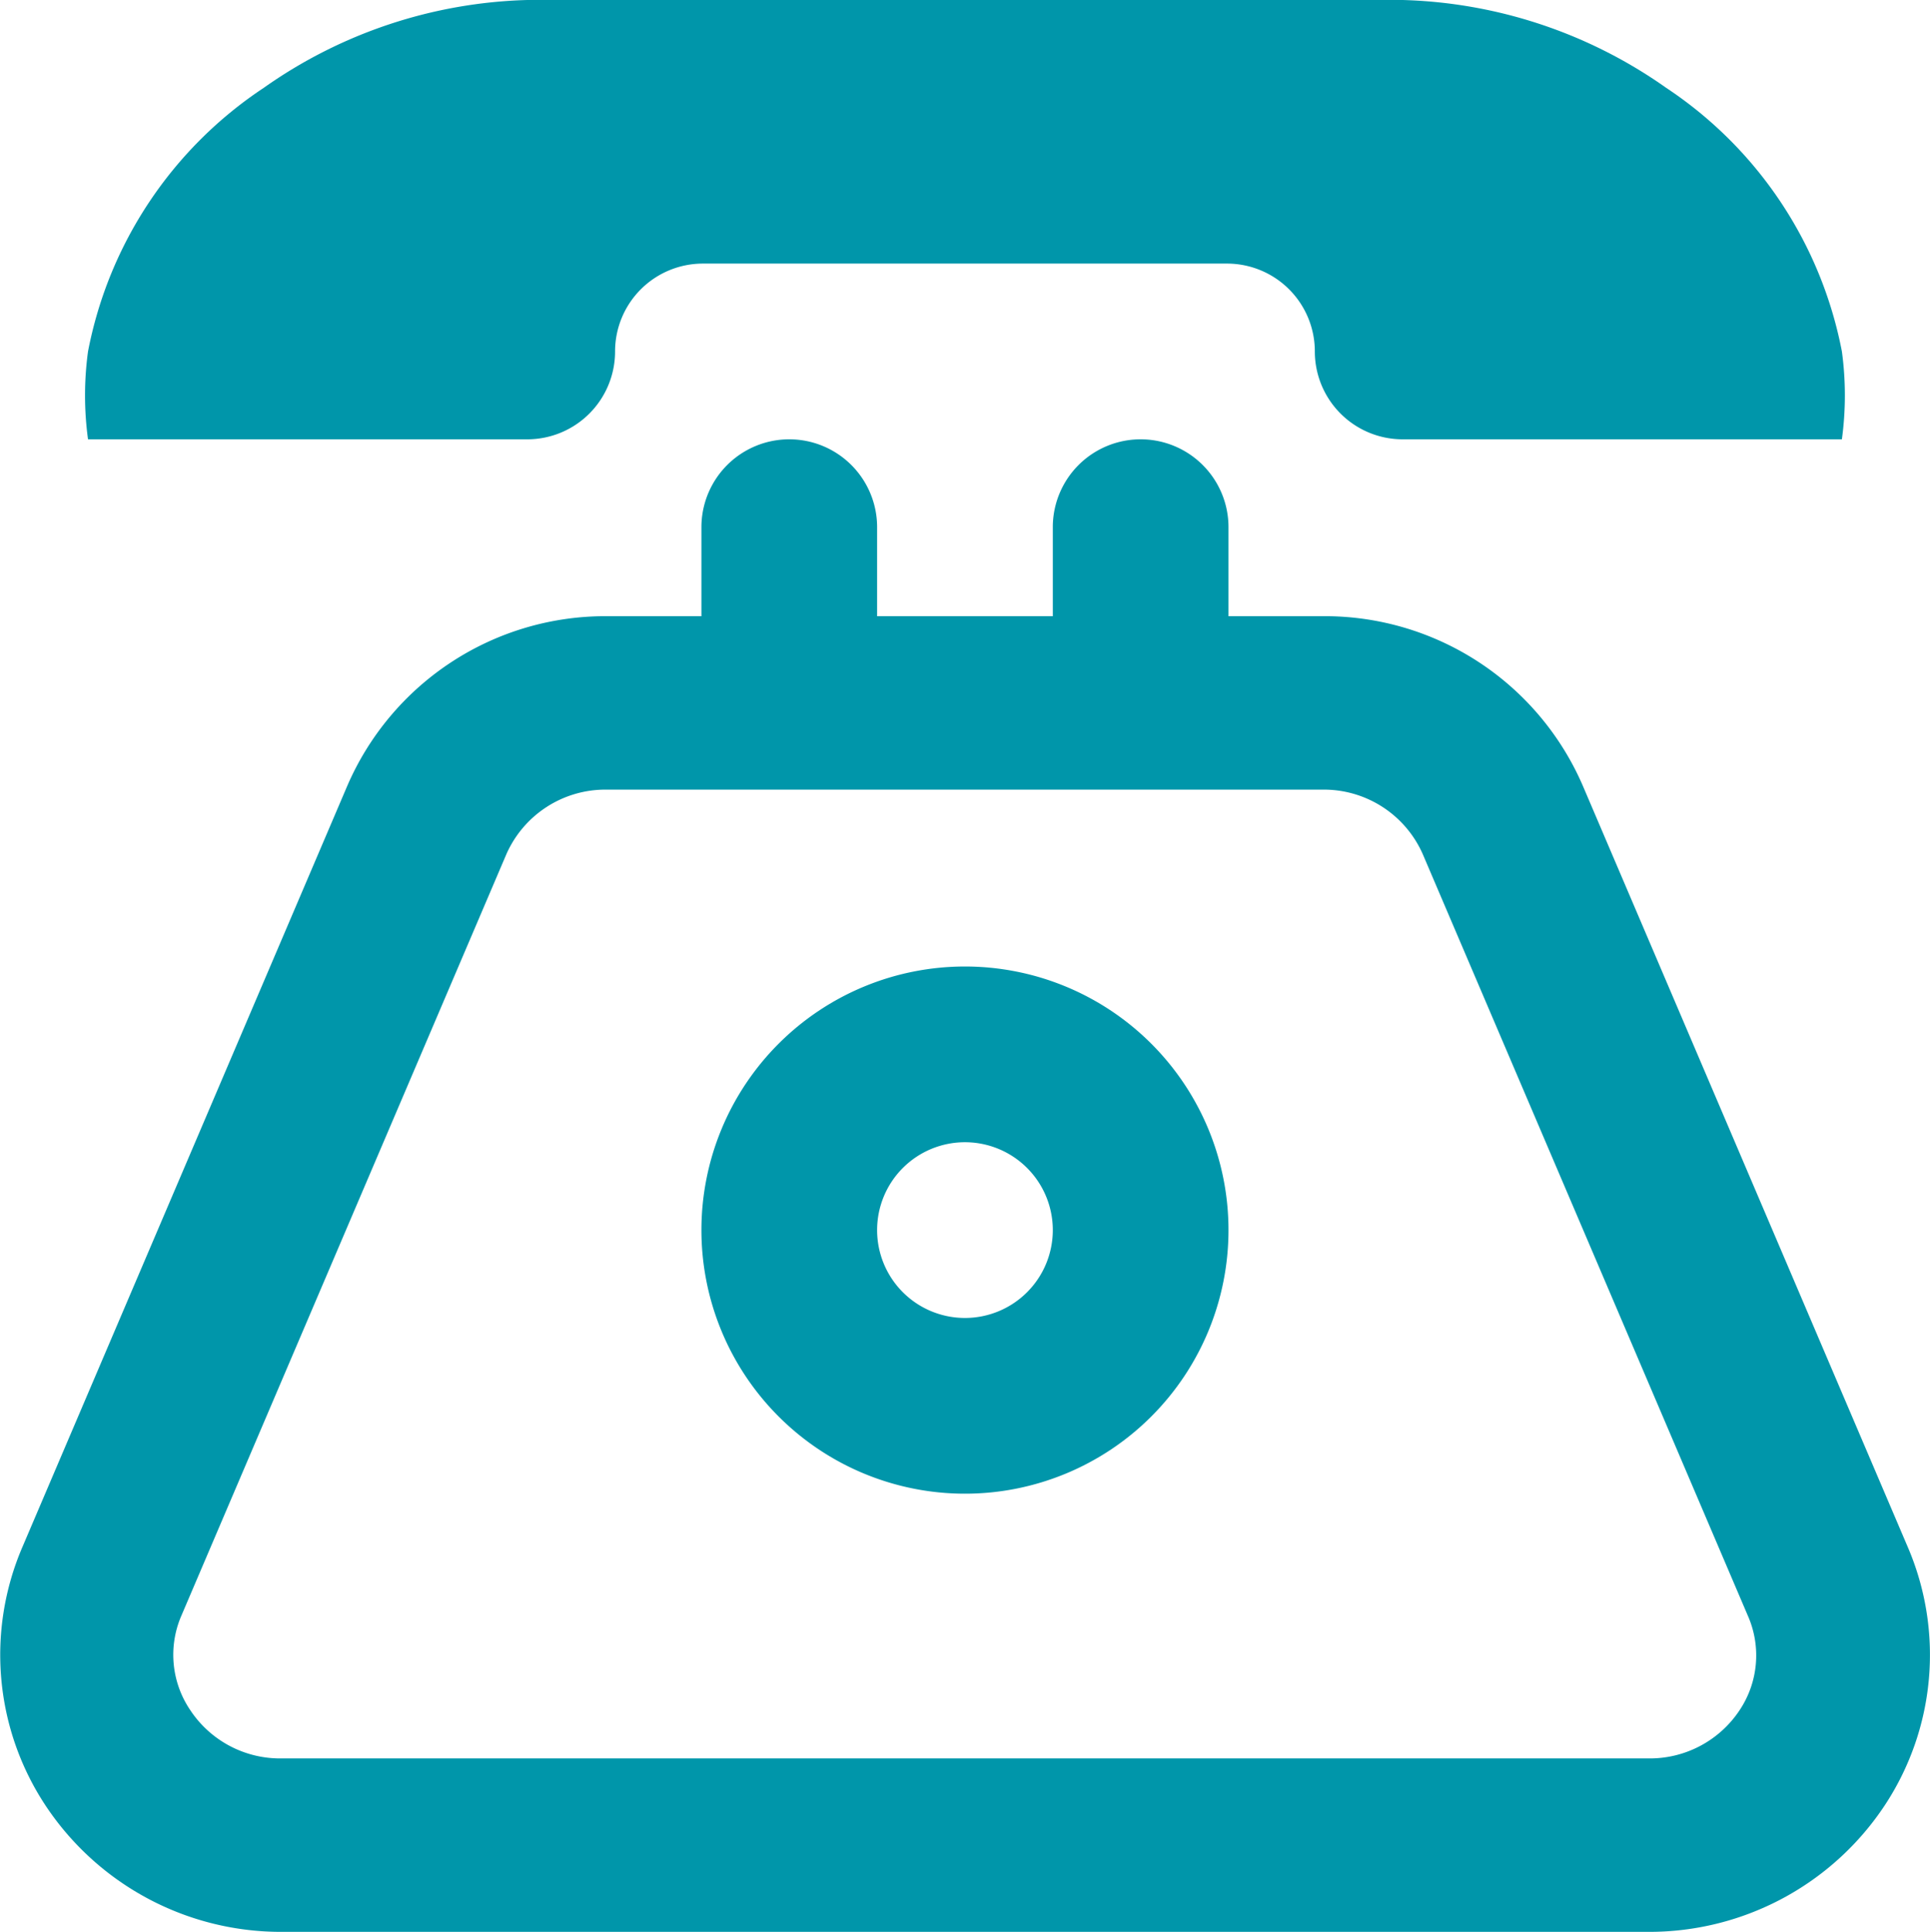 <svg xmlns="http://www.w3.org/2000/svg" width="21.971" height="21.987" viewBox="0 0 21.971 21.987">
  <g id="Group_219" data-name="Group 219" transform="translate(-6.015 -8)">
    <path id="Path_158" data-name="Path 158" d="M21.983,8H12.017a5.452,5.452,0,0,0-3,1,4.652,4.652,0,0,0-2,3,3.7,3.7,0,0,0,0,1h5a1,1,0,0,0,1-1,1,1,0,0,1,1-1h5.966a1,1,0,0,1,1,1,1,1,0,0,0,1,1h5a3.7,3.7,0,0,0,0-1,4.652,4.652,0,0,0-2-3A5.454,5.454,0,0,0,21.983,8Z" fill="#0096aa"/>
    <g id="Group_164" data-name="Group 164">
      <path id="Path_159" data-name="Path 159" d="M27.735,25.612l-3.7-8.666a3.2,3.2,0,0,0-2.959-1.933H20L20,15V14a1,1,0,0,0-2,0v1l0,.013H16L16,15V14a1,1,0,0,0-2,0v1l0,.013H12.927a3.2,3.2,0,0,0-2.959,1.932l-3.7,8.667a3.108,3.108,0,0,0,.266,2.938,3.215,3.215,0,0,0,2.693,1.437H24.776a3.215,3.215,0,0,0,2.693-1.437A3.108,3.108,0,0,0,27.735,25.612Zm-1.915,1.85a1.226,1.226,0,0,1-1.044.551H9.224a1.226,1.226,0,0,1-1.044-.551,1.122,1.122,0,0,1-.1-1.074l3.7-8.667a1.232,1.232,0,0,1,1.143-.734h8.146a1.231,1.231,0,0,1,1.143.735l3.7,8.666A1.122,1.122,0,0,1,25.82,27.462Z" fill="#0096aa"/>
      <path id="Path_160" data-name="Path 160" d="M17,19a3,3,0,1,0,3,3A3,3,0,0,0,17,19Zm0,4a1,1,0,1,1,1-1A1,1,0,0,1,17,23Z" fill="#0096aa"/>
    </g>
  </g>
</svg>
